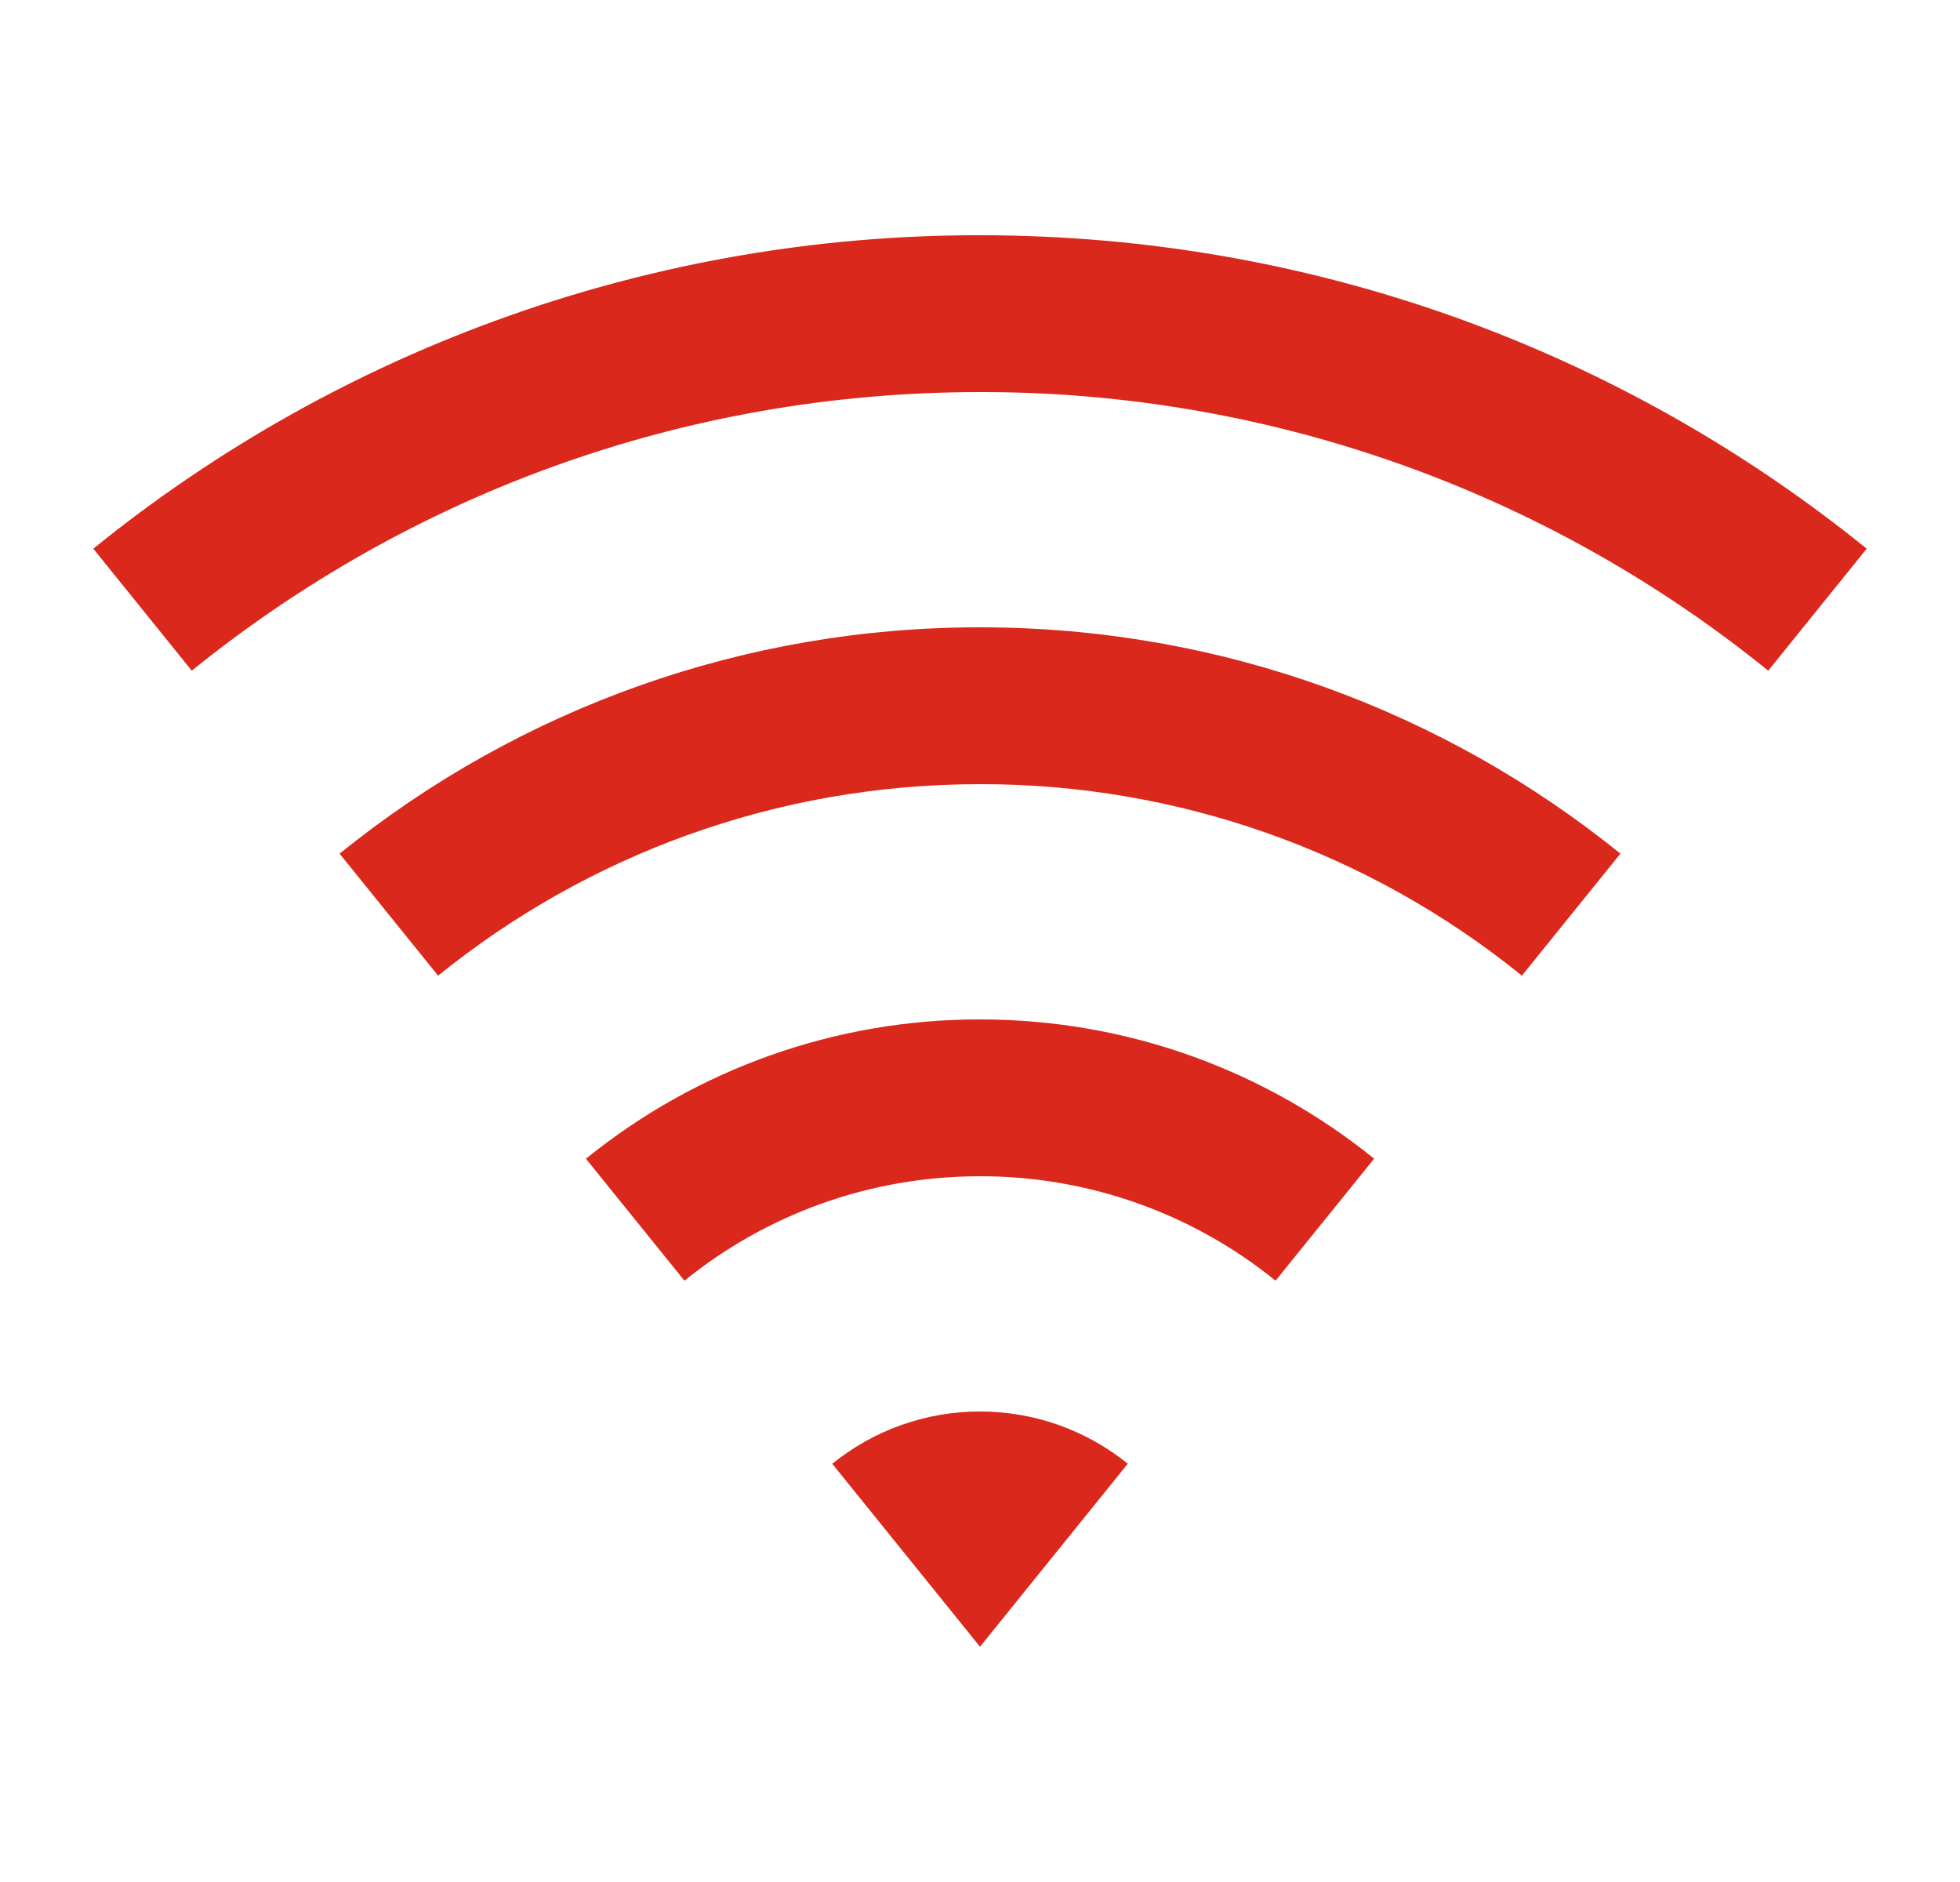 <svg width="25" height="24" viewBox="0 0 25 24" fill="none" xmlns="http://www.w3.org/2000/svg">
<g clip-path="url(#clip0_58236_5270)">
<path d="M1.19 6.997C4.389 4.405 8.383 2.994 12.5 3C16.785 3 20.72 4.497 23.81 6.997L22.554 8.553C19.71 6.249 16.16 4.994 12.5 5C8.691 5 5.194 6.33 2.446 8.553L1.19 6.997ZM4.331 10.887C6.642 9.015 9.526 7.996 12.5 8C15.594 8 18.436 9.081 20.669 10.886L19.412 12.442C17.457 10.858 15.016 9.996 12.5 10C9.882 10 7.477 10.915 5.588 12.442L4.331 10.886V10.887ZM7.473 14.777C8.895 13.625 10.67 12.997 12.5 13C14.404 13 16.153 13.665 17.527 14.776L16.27 16.332C15.204 15.468 13.872 14.998 12.5 15C11.072 15 9.76 15.499 8.73 16.332L7.473 14.776V14.777ZM10.615 18.667C11.148 18.235 11.814 17.999 12.5 18C13.214 18 13.87 18.25 14.385 18.666L12.5 21L10.615 18.666V18.667Z" fill="#DA291C"/>
</g>
<defs>
<clipPath id="clip0_58236_5270">
<rect width="24" height="24" fill="white" transform="translate(0.5)"/>
</clipPath>
</defs>
</svg>
